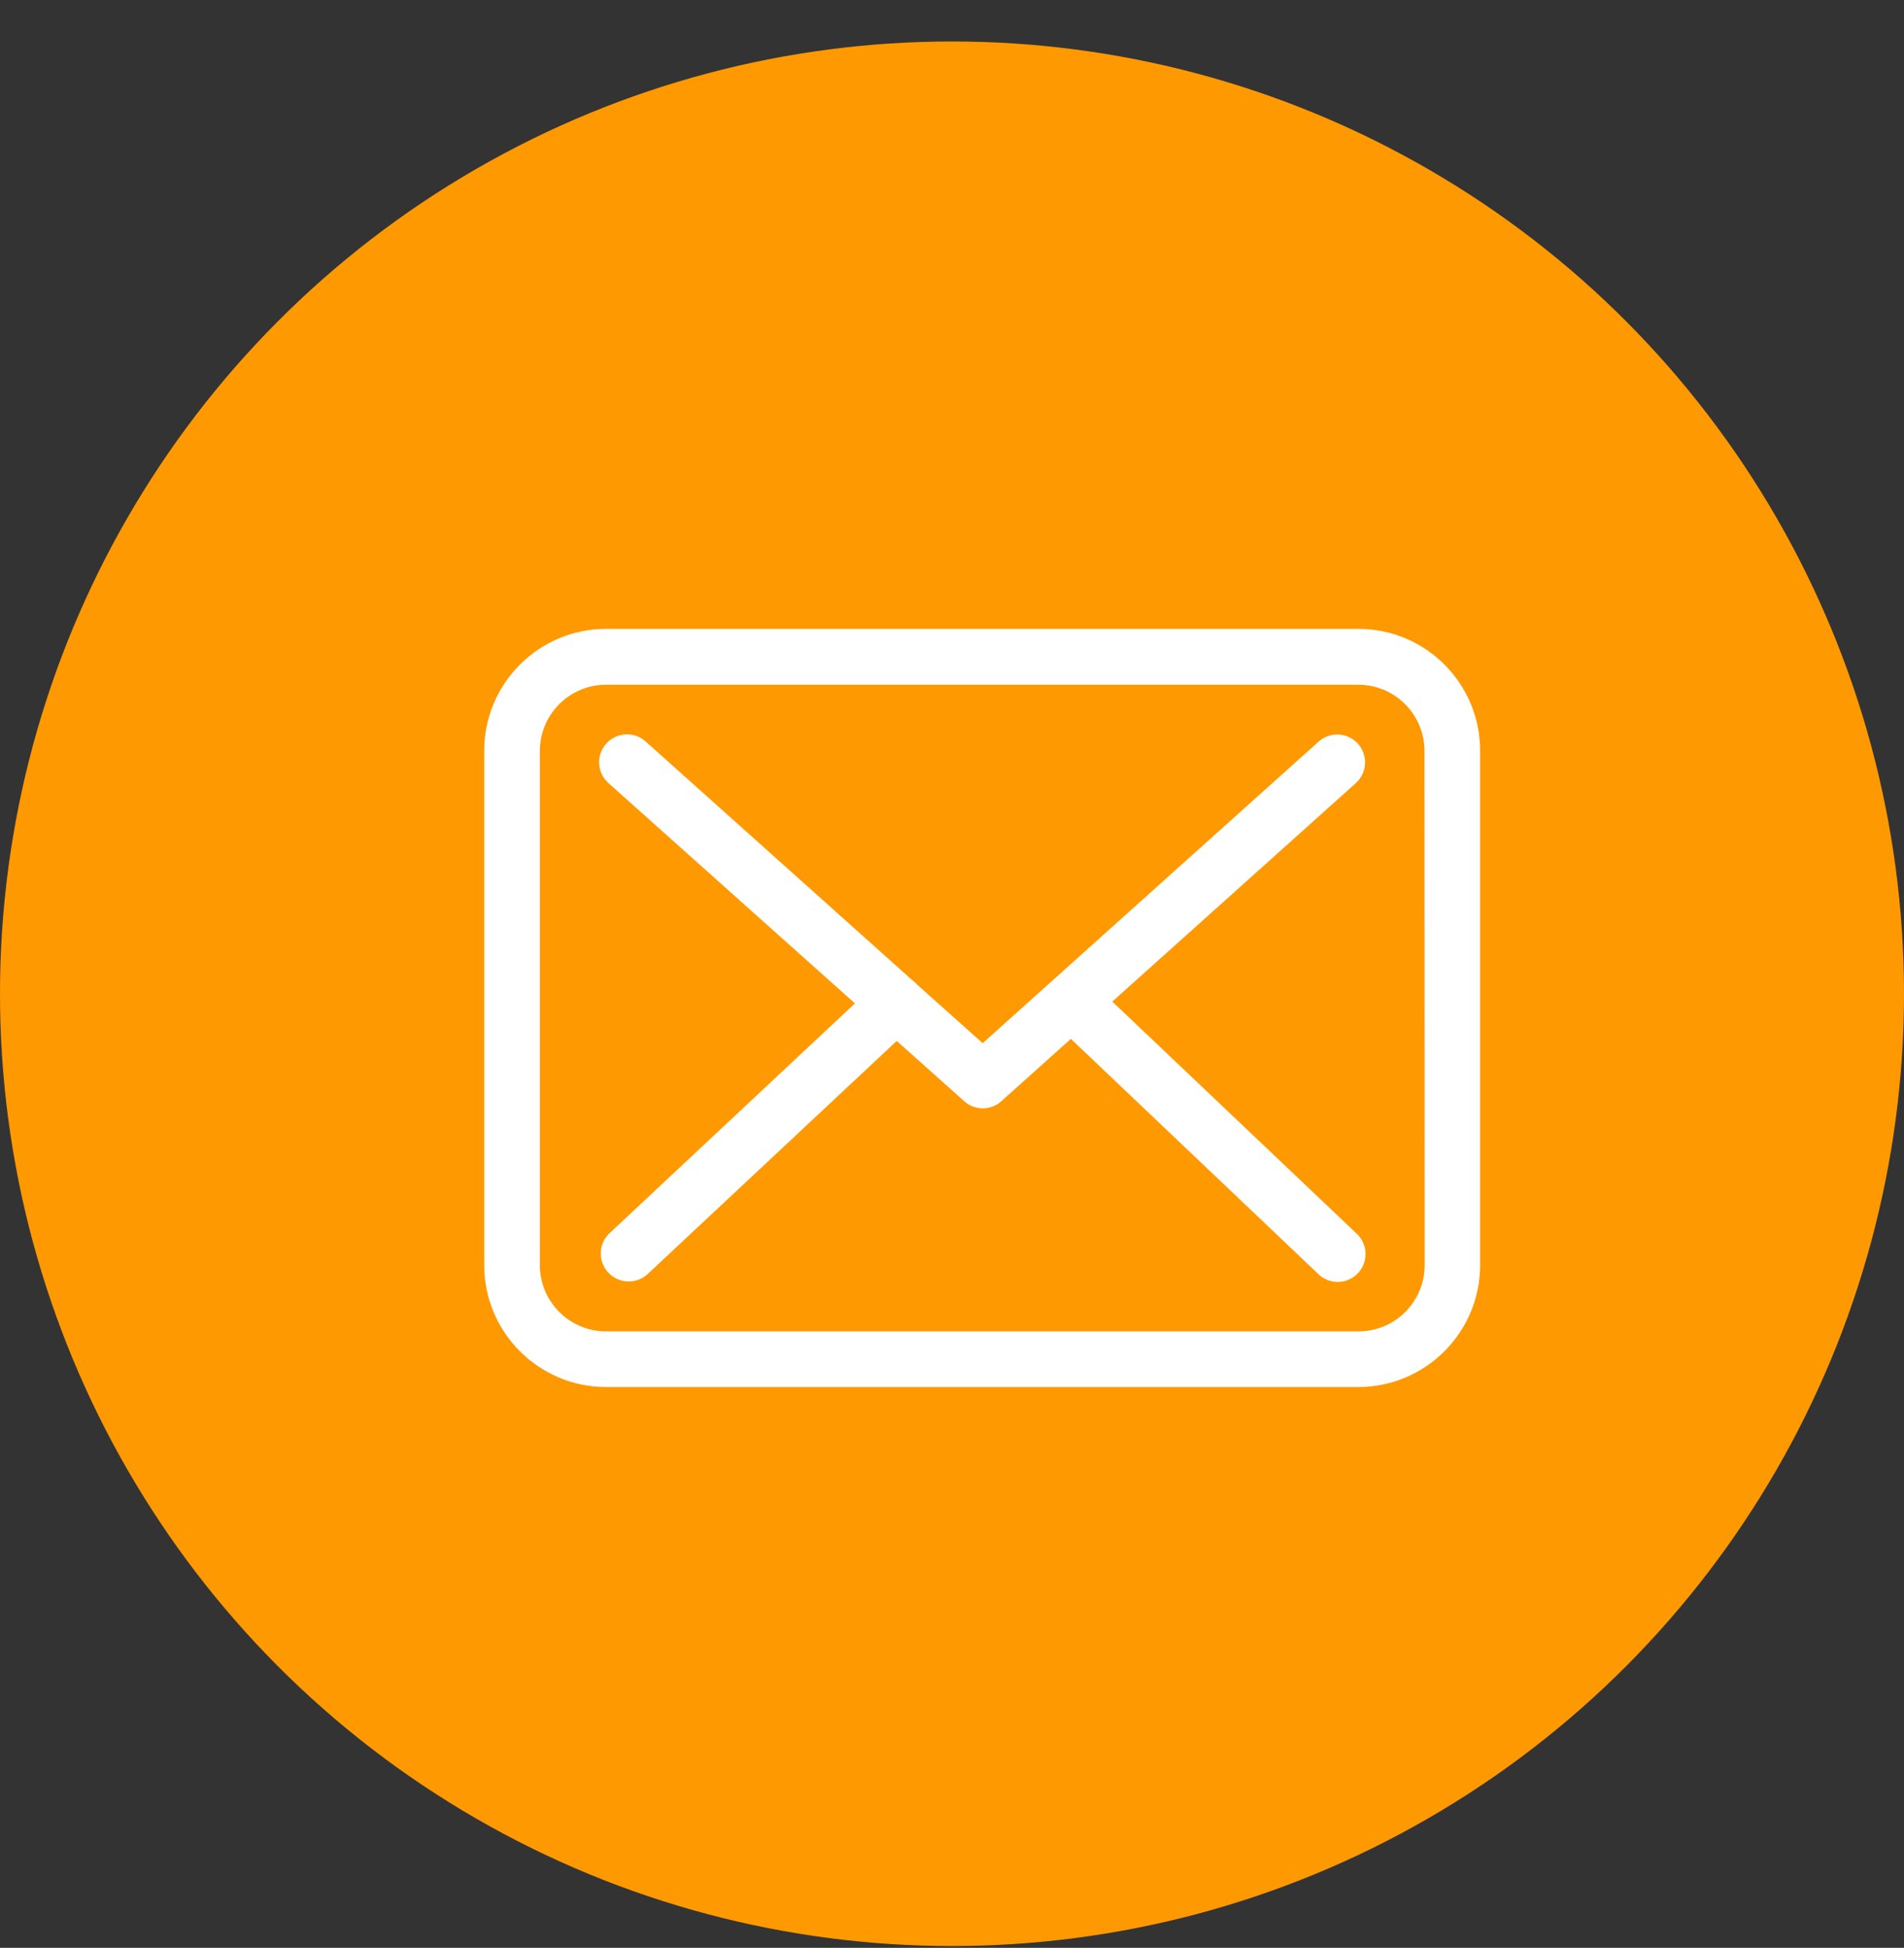 <?xml version="1.0" encoding="UTF-8"?>
<svg width="44px" height="45px" viewBox="0 0 44 45" version="1.1" xmlns="http://www.w3.org/2000/svg" xmlns:xlink="http://www.w3.org/1999/xlink">
    <rect x="0" y="0" width="44" height="45" fill="#333333" stroke="none"/>
    <title>kontakt_mail</title>
    <g id="Sources" stroke="none" stroke-width="1" fill="none" fill-rule="evenodd">
        <g id="kontakt_mail" transform="translate(0, 0.958)">
            <circle id="Oval" fill="#FF9902" cx="22" cy="22" r="22"></circle>
            <g id="Avatar" transform="translate(11.19, 13.571)" fill="#FFFFFF" fill-rule="nonzero">
                <path d="M20.205,3.55271368e-15 C21.757,3.55271368e-15 23.019,1.267 23.014,2.819 L23.014,14.7 C23.014,16.252 21.752,17.514 20.2,17.514 L2.814,17.514 C1.262,17.514 1.77635684e-15,16.252 1.77635684e-15,14.7 L1.77635684e-15,2.814 C1.77635684e-15,1.262 1.262,3.55271368e-15 2.814,3.55271368e-15 Z M20.2,1.29 L2.814,1.29 C1.971,1.29 1.286,1.976 1.286,2.819 L1.286,14.7 C1.286,15.543 1.971,16.229 2.814,16.229 L20.205,16.229 C21.048,16.229 21.733,15.543 21.733,14.7 L21.729,2.819 C21.729,1.976 21.043,1.29 20.2,1.29 Z M2.819,2.652 C3.057,2.386 3.462,2.362 3.729,2.6 L9.89,8.114 C9.929,8.143 9.962,8.171 9.995,8.205 C9.995,8.21 10,8.214 10.005,8.219 L11.519,9.571 L19.281,2.605 C19.548,2.367 19.952,2.39 20.19,2.652 C20.429,2.919 20.405,3.324 20.143,3.562 L14.514,8.61 L20.167,13.976 C20.424,14.219 20.433,14.629 20.19,14.886 C20.062,15.019 19.895,15.086 19.724,15.086 C19.567,15.086 19.405,15.029 19.281,14.91 L13.557,9.471 L11.952,10.91 C11.833,11.019 11.676,11.076 11.524,11.076 C11.371,11.076 11.219,11.024 11.095,10.914 L9.533,9.519 L3.776,14.905 C3.652,15.019 3.495,15.076 3.338,15.076 C3.167,15.076 2.995,15.005 2.867,14.871 C2.624,14.61 2.638,14.205 2.895,13.962 L8.567,8.652 L2.871,3.562 C2.605,3.324 2.581,2.919 2.819,2.652 Z" id="Email"></path>
            </g>
        </g>
    </g>
</svg>